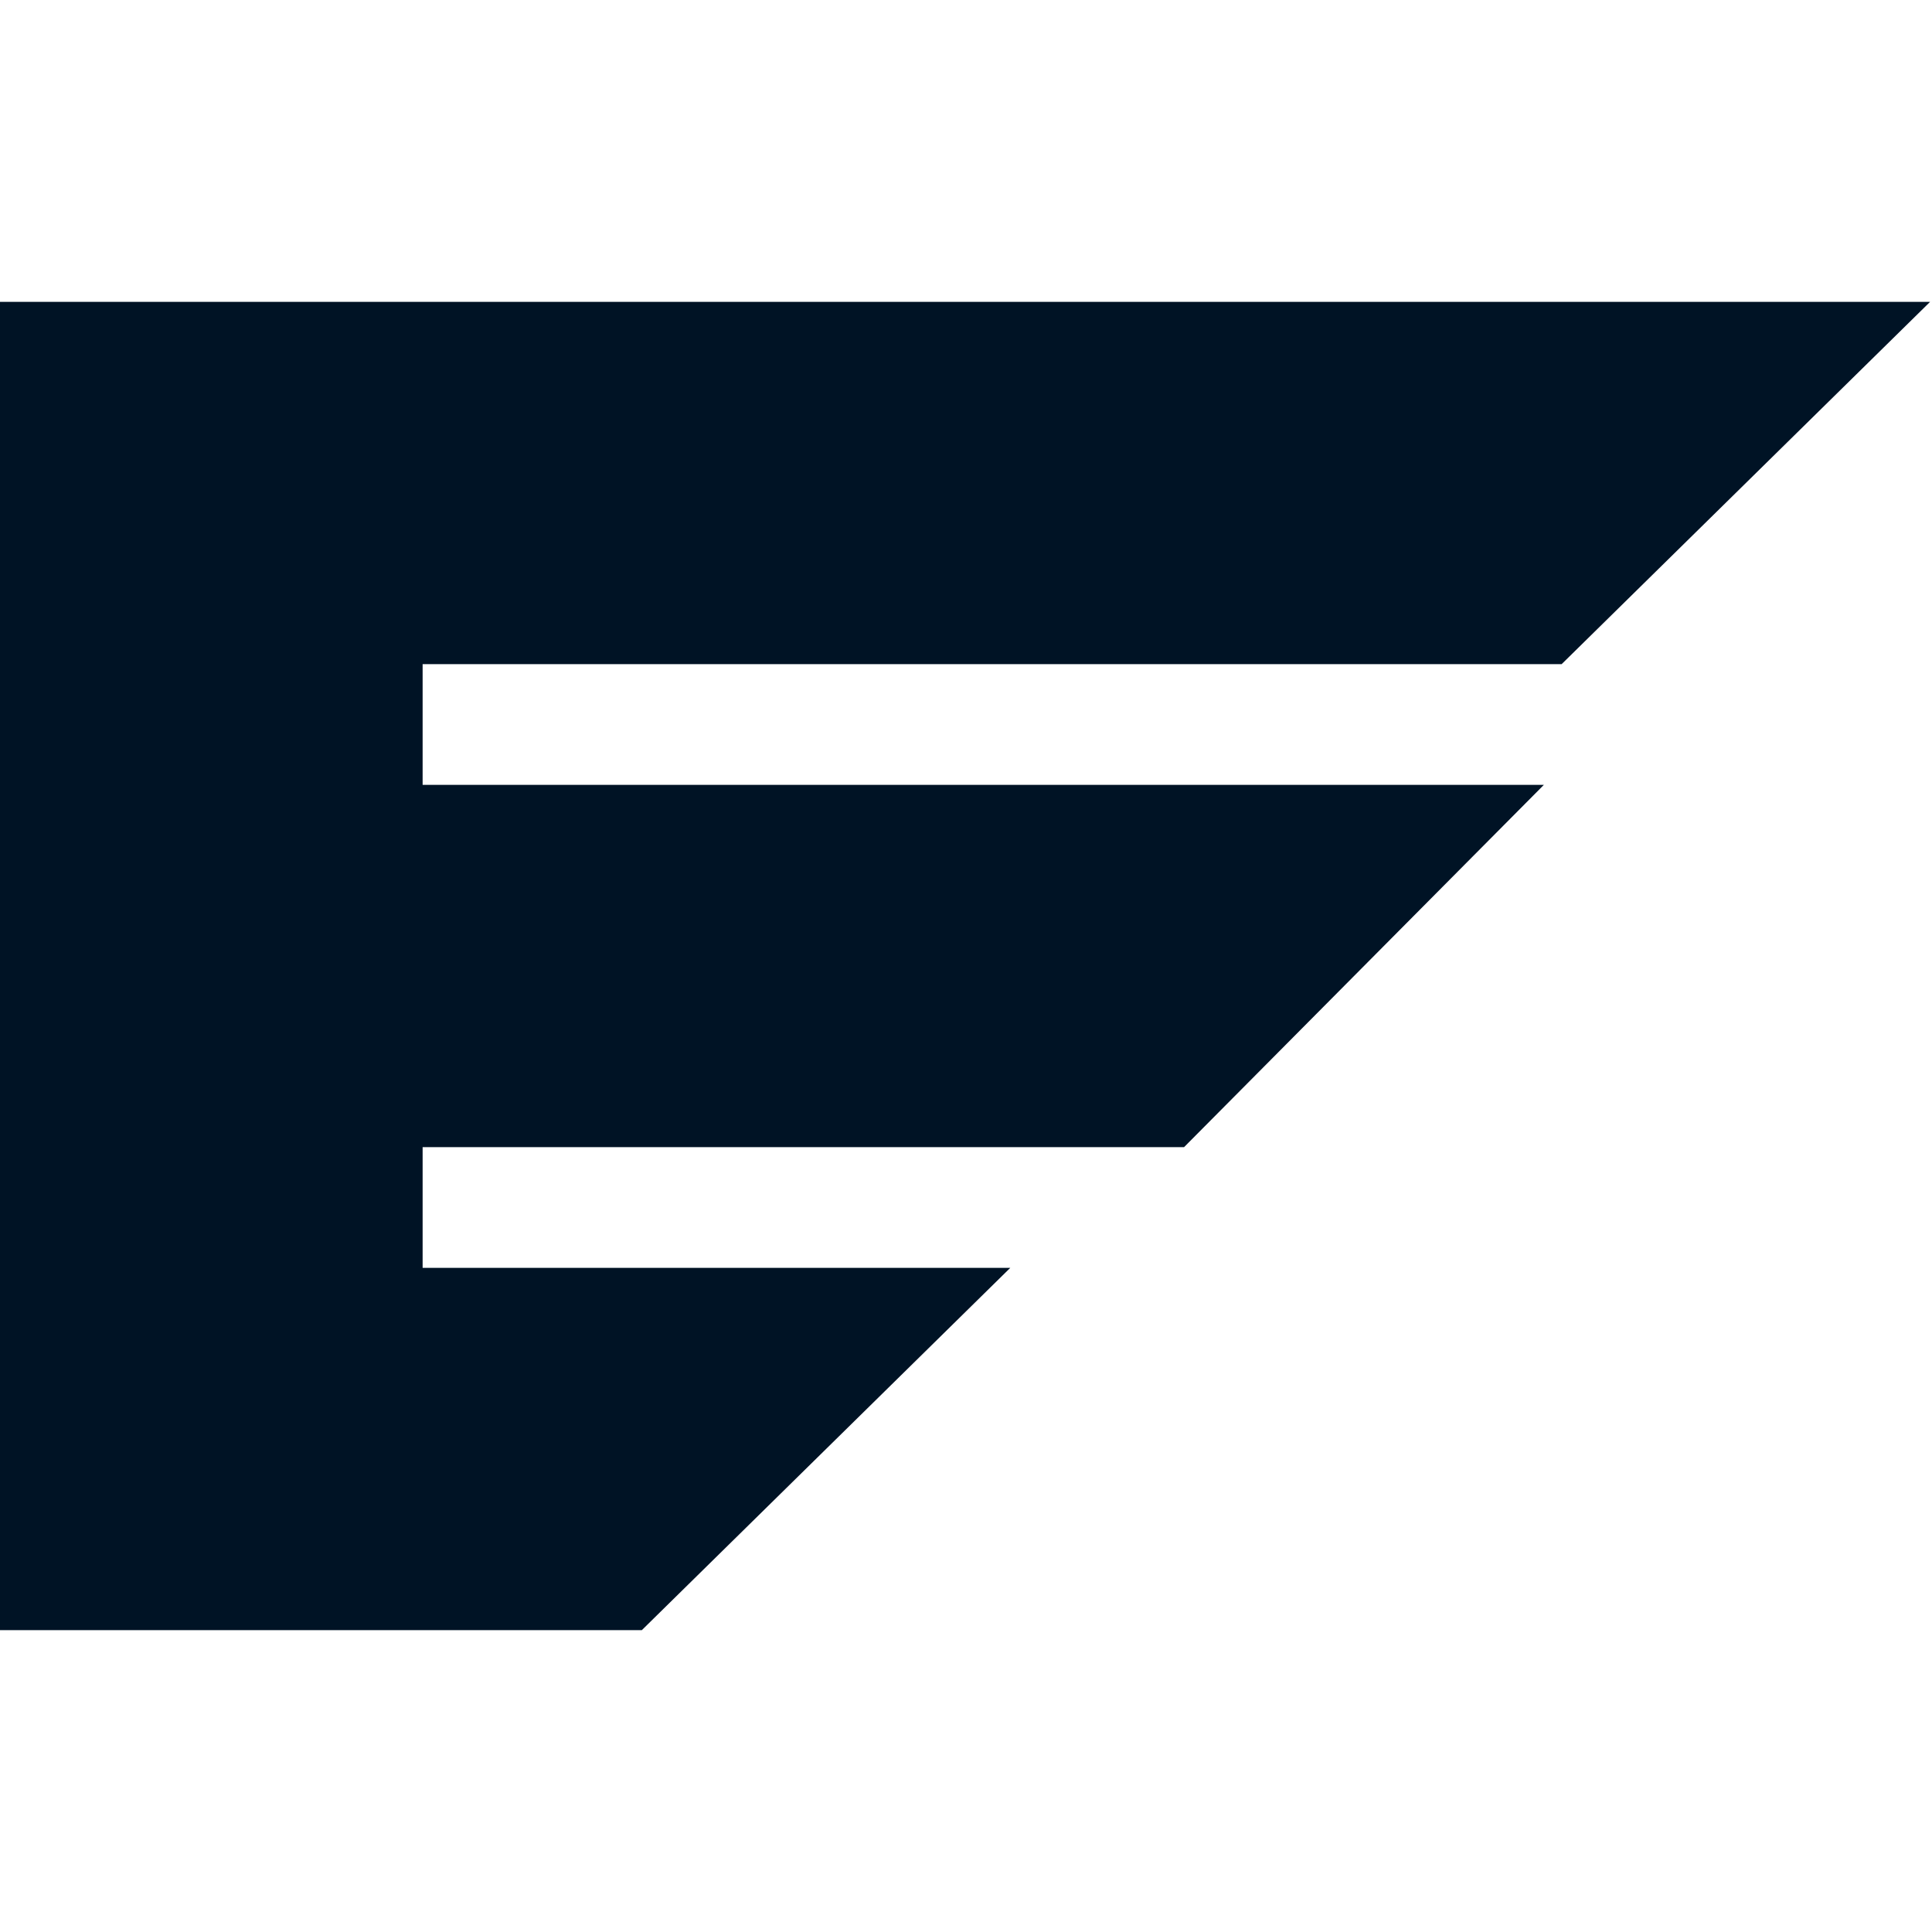 <?xml version="1.0" encoding="UTF-8"?> <svg xmlns="http://www.w3.org/2000/svg" xmlns:xlink="http://www.w3.org/1999/xlink" version="1.1" id="Слой_1" x="0px" y="0px" viewBox="0 0 32 32" style="enable-background:new 0 0 32 32;" xml:space="preserve"> <style type="text/css"> .st0{fill:#001325;} </style> <g id="Слой_1_00000138553015632535058430000011394856534184656570_"> <g> <polygon class="st0" points="16.733,21 7,21 7,19 19.612,19 25.571,13 7,13 7,11 25.866,11 31.968,5 0,5 0,27 10.631,27 "></polygon> </g> </g> </svg> 